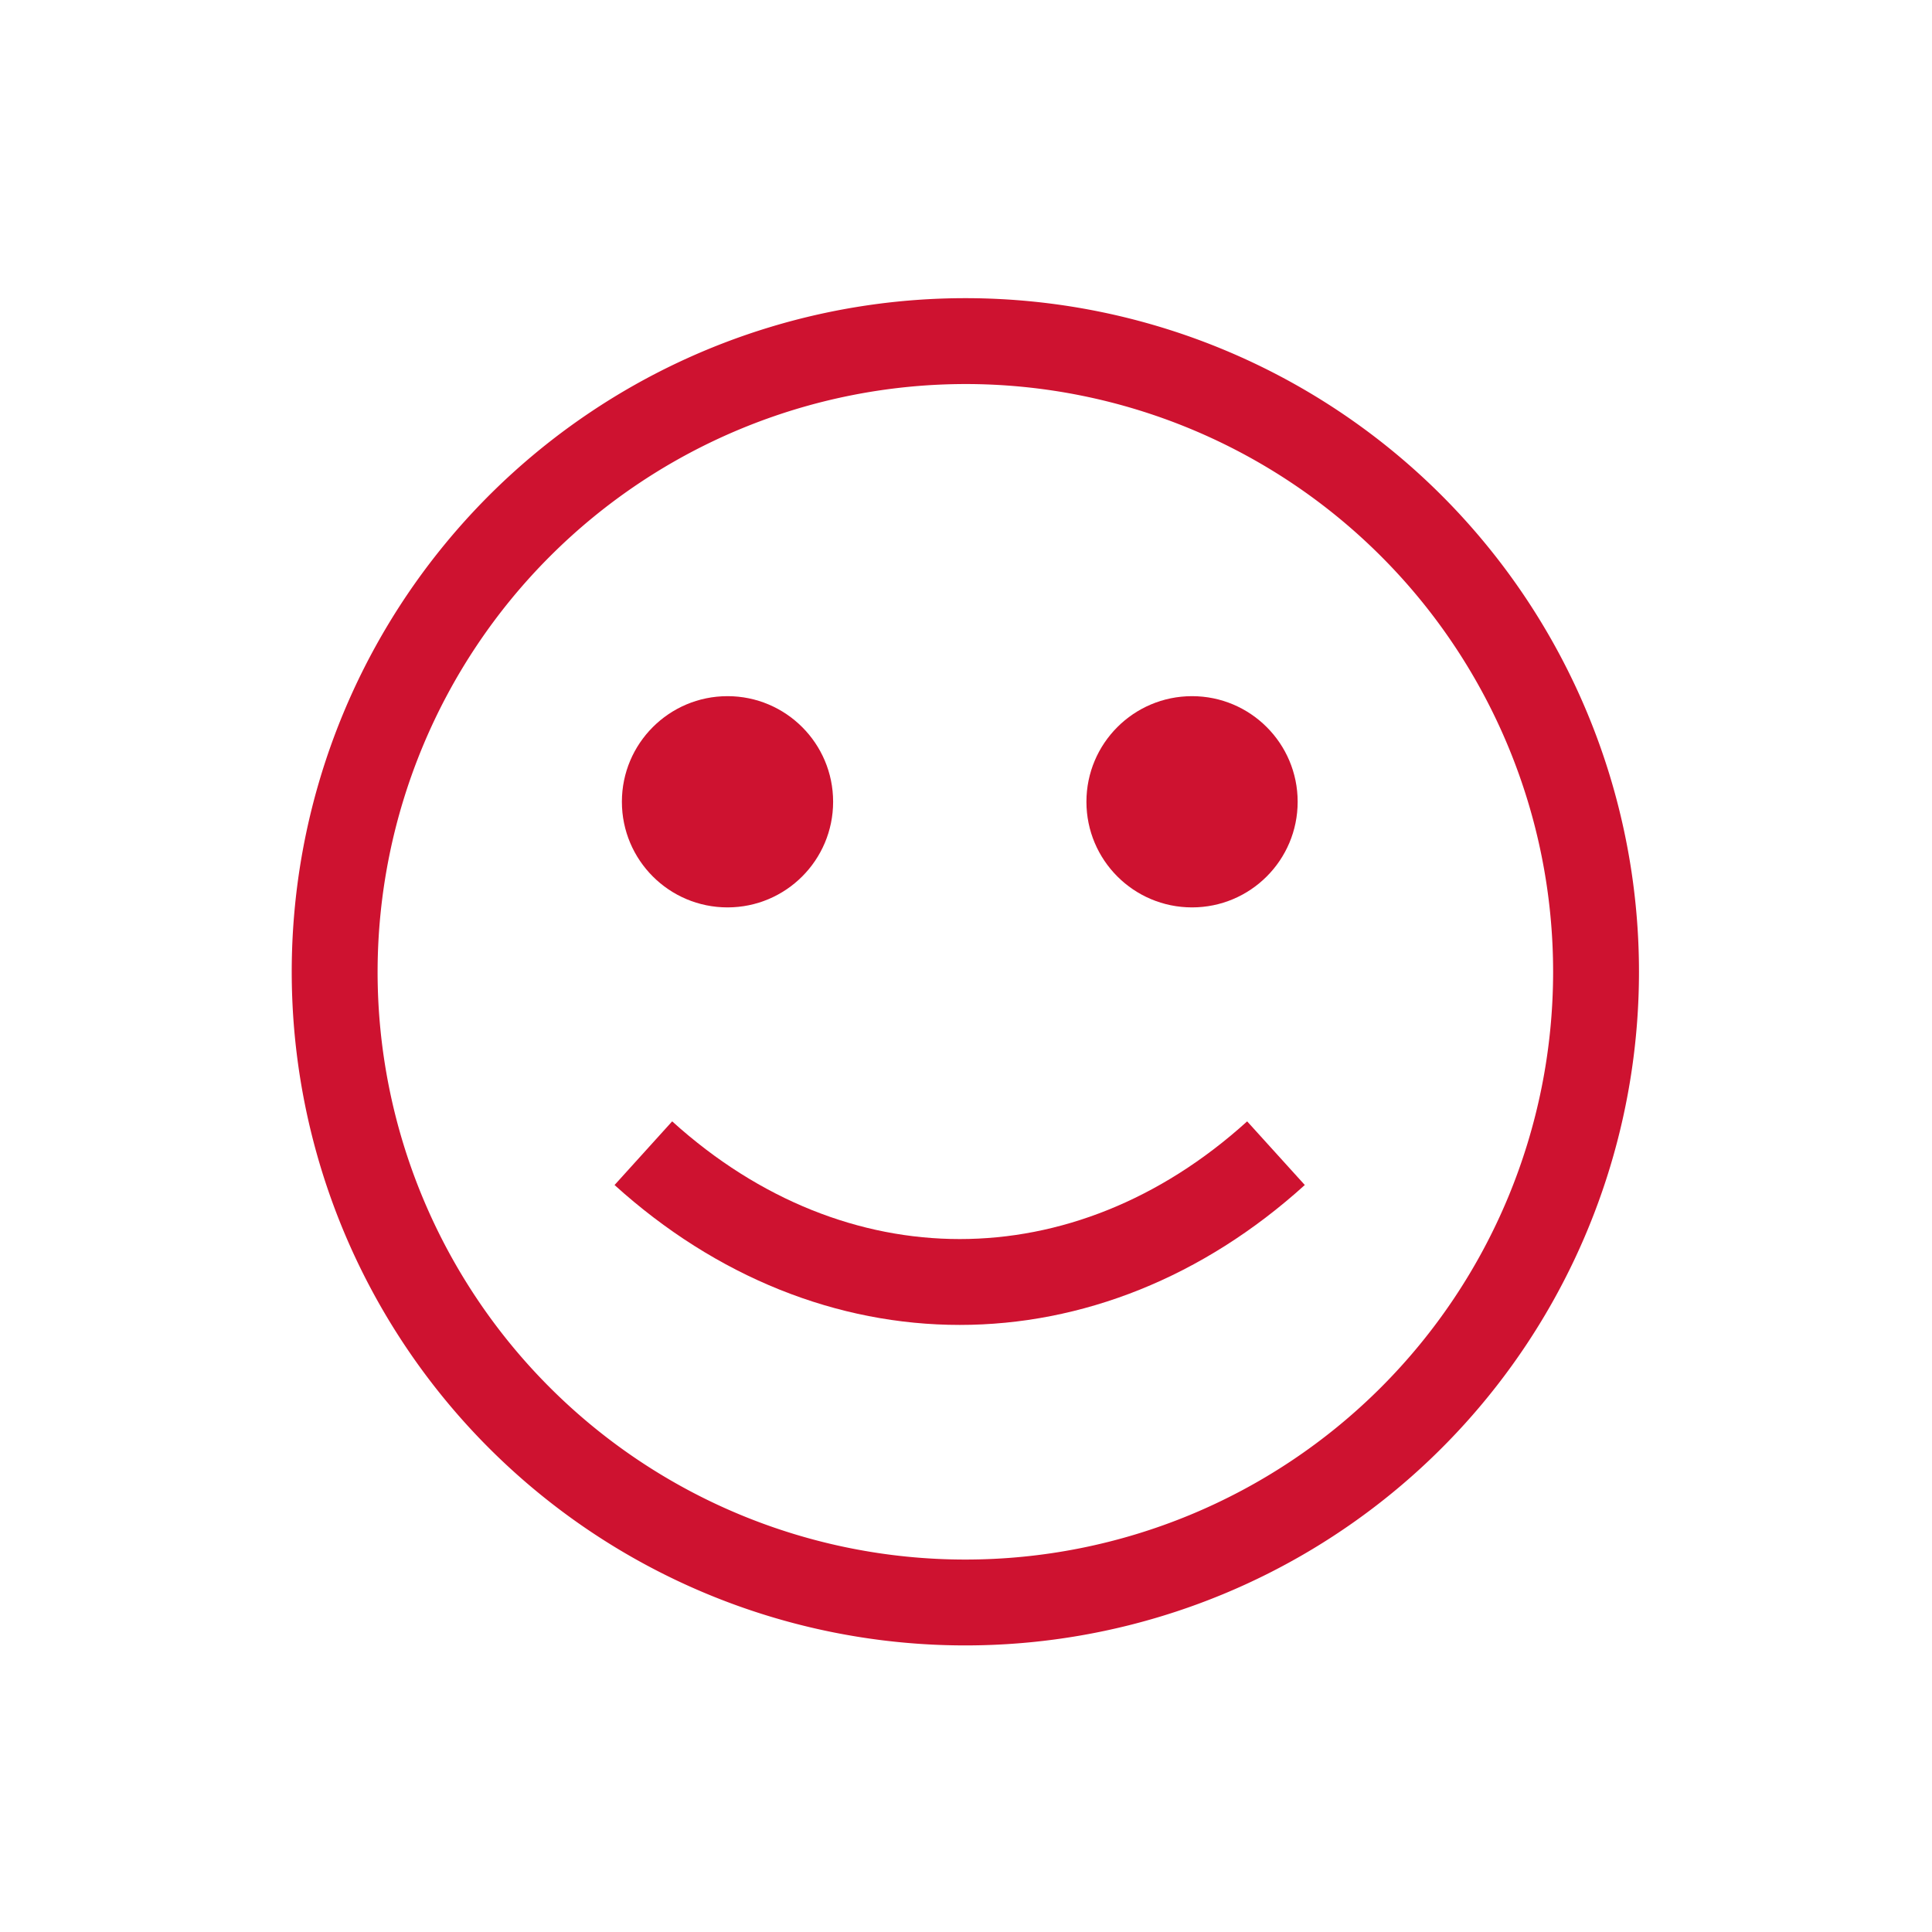 <?xml version="1.0" encoding="UTF-8"?>
<svg xmlns="http://www.w3.org/2000/svg" id="reingezeichnet" viewBox="0 0 90 90">
  <defs>
    <style>.cls-1{fill:#ce1230;}.cls-2{fill:none;stroke:#ce1230;stroke-miterlimit:10;stroke-width:4px;}</style>
  </defs>
  <path class="cls-1" d="M45,17.89A27.38,27.38,0,1,1,17.59,45.26,27.41,27.41,0,0,1,45,17.89m0-4A31.38,31.38,0,1,0,76.35,45.26,31.38,31.38,0,0,0,45,13.89Z"></path>
  <circle class="cls-1" cx="33.89" cy="37.35" r="4.92"></circle>
  <circle class="cls-1" cx="55.53" cy="37.35" r="4.92"></circle>
  <path class="cls-2" d="M59.44,53.72c-8.83,8-20.63,8-29.47,0"></path>
</svg>

